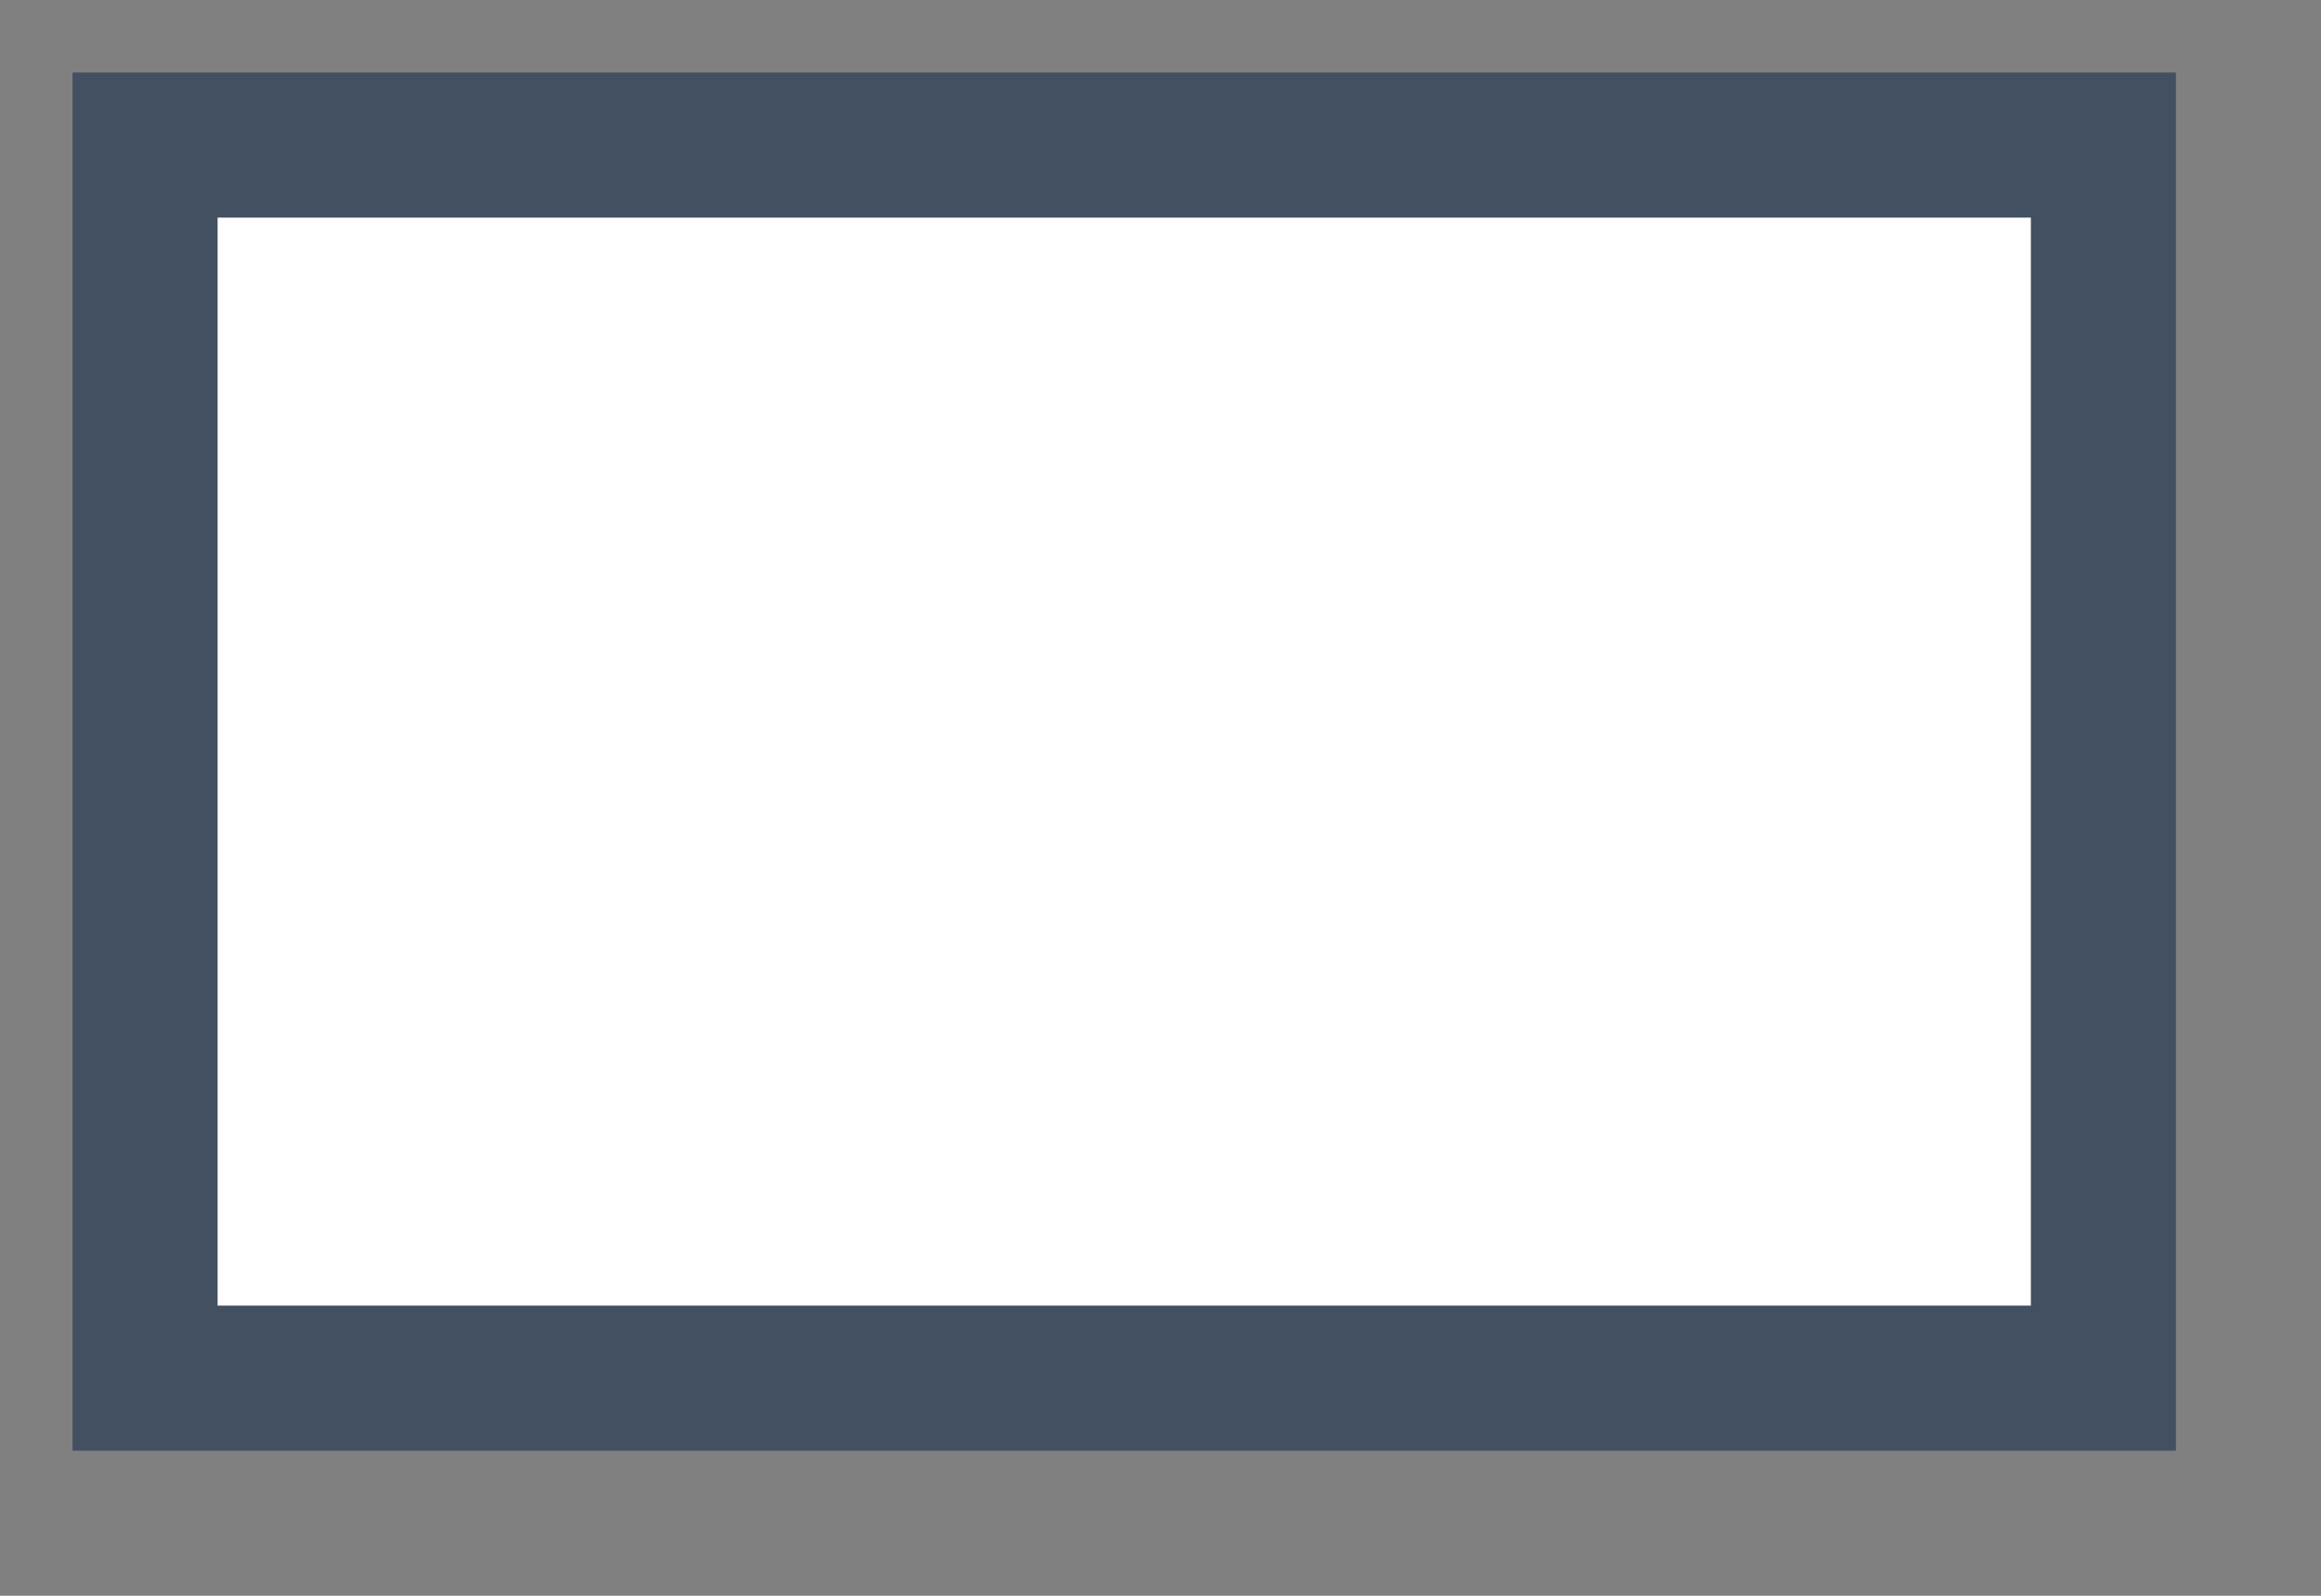 <svg width="32" height="22" viewBox="0 0 32 22" fill="none" xmlns="http://www.w3.org/2000/svg">
<rect x="0" y="0" width="32" height="22" fill="#808080" stroke="none"/>
<path d="M2 19V2H29V19H2Z" fill="white" stroke="#435061" stroke-width="2"/>
</svg>
